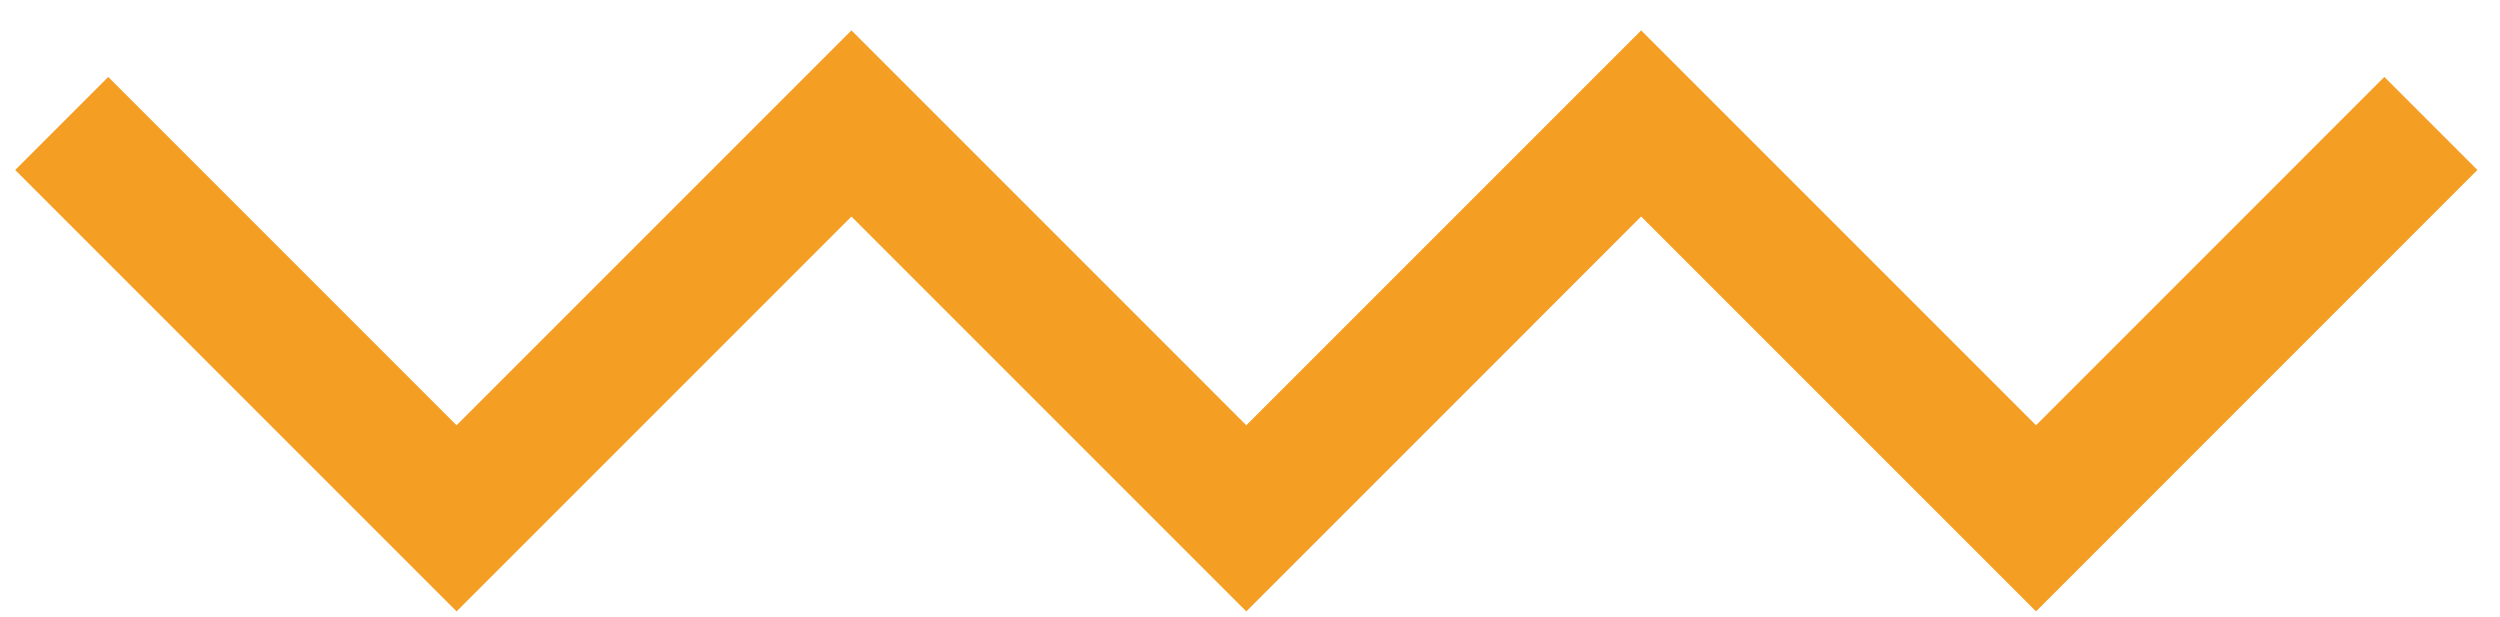 <svg width="81" height="20" viewBox="0 0 81 20" fill="none" xmlns="http://www.w3.org/2000/svg">
<path d="M2 4L14.793 16.794L27.587 4L40.38 16.794L53.173 4L65.967 16.794L78.76 4" stroke="#F49E24" stroke-width="4.264"/>
</svg>
